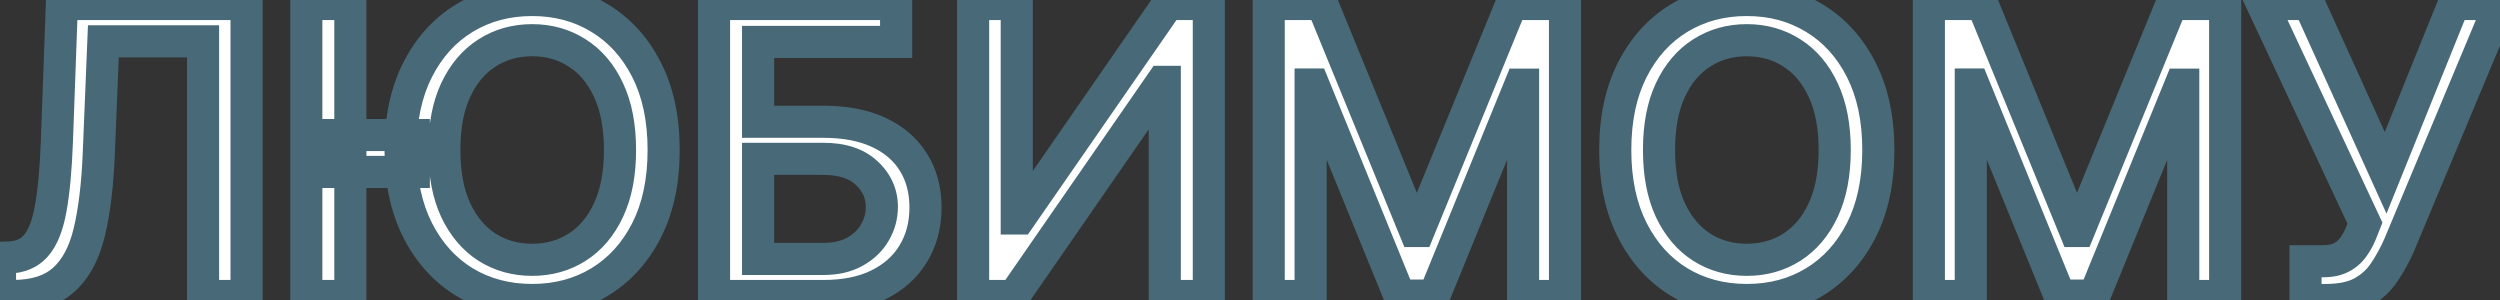 <?xml version="1.0" encoding="UTF-8"?> <svg xmlns="http://www.w3.org/2000/svg" viewBox="0 0 155.646 18.678" fill="none"><rect x="0" y="0" width="155.646" height="18.678" fill="#333333" stroke="none"/> <mask id="path-1-outside-1_584_1751" maskUnits="userSpaceOnUse" x="-6.762" y="-6.285" width="636.427" height="88.059" fill="black"> <rect fill="white" x="-1.689" y="-1.57" width="159" height="22"></rect> <path d="M-0 18.43V16.05L0.533 16.033C1.255 16.015 1.823 15.769 2.237 15.296C2.657 14.822 2.962 14.059 3.152 13.005C3.347 11.952 3.477 10.546 3.542 8.788L3.853 0.248H15.35V18.43H12.642V2.574H6.436L6.152 9.516C6.075 11.464 5.88 13.1 5.566 14.426C5.253 15.746 4.72 16.743 3.968 17.418C3.223 18.092 2.16 18.43 0.781 18.43H-0ZM21.813 0.248V18.43H19.07V0.248H21.813ZM25.764 8.407V10.706H20.126V8.407H25.764ZM41.318 9.339C41.318 11.28 40.962 12.949 40.252 14.346C39.542 15.737 38.568 16.808 37.331 17.56C36.101 18.305 34.701 18.678 33.132 18.678C31.558 18.678 30.152 18.305 28.915 17.56C27.684 16.808 26.714 15.734 26.003 14.337C25.293 12.94 24.938 11.274 24.938 9.339C24.938 7.397 25.293 5.731 26.003 4.341C26.714 2.944 27.684 1.873 28.915 1.127C30.152 0.375 31.558 -0.001 33.132 -0.001C34.701 -0.001 36.101 0.375 37.331 1.127C38.568 1.873 39.542 2.944 40.252 4.341C40.962 5.731 41.318 7.397 41.318 9.339ZM38.601 9.339C38.601 7.859 38.361 6.613 37.882 5.601C37.408 4.583 36.757 3.814 35.929 3.293C35.106 2.766 34.174 2.503 33.132 2.503C32.085 2.503 31.15 2.766 30.327 3.293C29.504 3.814 28.853 4.583 28.374 5.601C27.9 6.613 27.663 7.859 27.663 9.339C27.663 10.818 27.9 12.067 28.374 13.085C28.853 14.097 29.504 14.867 30.327 15.393C31.15 15.914 32.085 16.175 33.132 16.175C34.174 16.175 35.106 15.914 35.929 15.393C36.757 14.867 37.408 14.097 37.882 13.085C38.361 12.067 38.601 10.818 38.601 9.339ZM44.454 18.43V0.248H55.791V2.609H47.197V7.581H51.263C52.613 7.581 53.758 7.8 54.699 8.238C55.646 8.676 56.368 9.294 56.865 10.093C57.368 10.892 57.62 11.833 57.62 12.917C57.62 14 57.368 14.955 56.865 15.784C56.368 16.613 55.646 17.261 54.699 17.728C53.758 18.196 52.613 18.43 51.263 18.43H44.454ZM47.197 16.121H51.263C52.045 16.121 52.704 15.968 53.243 15.66C53.788 15.352 54.199 14.953 54.477 14.461C54.761 13.97 54.903 13.443 54.903 12.881C54.903 12.064 54.59 11.363 53.962 10.777C53.335 10.185 52.435 9.889 51.263 9.889H47.197V16.121ZM60.585 0.248H63.302V13.6H63.47L72.721 0.248H75.26V18.43H72.517V5.095H72.348L63.115 18.43H60.585V0.248ZM78.987 0.248H82.316L88.105 14.381H88.317L94.106 0.248H97.435V18.43H94.825V5.273H94.656L89.294 18.403H87.128L81.766 5.264H81.597V18.43H78.987V0.248ZM116.942 9.339C116.942 11.28 116.587 12.949 115.877 14.346C115.167 15.737 114.193 16.808 112.956 17.56C111.725 18.305 110.325 18.678 108.757 18.678C107.183 18.678 105.777 18.305 104.54 17.56C103.309 16.808 102.338 15.734 101.628 14.337C100.918 12.94 100.562 11.274 100.562 9.339C100.562 7.397 100.918 5.731 101.628 4.341C102.338 2.944 103.309 1.873 104.54 1.127C105.777 0.375 107.183 -0.001 108.757 -0.001C110.325 -0.001 111.725 0.375 112.956 1.127C114.193 1.873 115.167 2.944 115.877 4.341C116.587 5.731 116.942 7.397 116.942 9.339ZM114.226 9.339C114.226 7.859 113.986 6.613 113.507 5.601C113.033 4.583 112.382 3.814 111.553 3.293C110.731 2.766 109.799 2.503 108.757 2.503C107.709 2.503 106.774 2.766 105.951 3.293C105.129 3.814 104.478 4.583 103.998 5.601C103.525 6.613 103.288 7.859 103.288 9.339C103.288 10.818 103.525 12.067 103.998 13.085C104.478 14.097 105.129 14.867 105.951 15.393C106.774 15.914 107.709 16.175 108.757 16.175C109.799 16.175 110.731 15.914 111.553 15.393C112.382 14.867 113.033 14.097 113.507 13.085C113.986 12.067 114.226 10.818 114.226 9.339ZM120.087 0.248H123.417L129.205 14.381H129.418L135.206 0.248H138.535V18.43H135.925V5.273H135.757L130.394 18.403H128.228L122.866 5.264H122.697V18.43H120.087V0.248ZM143.536 18.678V16.264H144.628C145.084 16.264 145.46 16.187 145.756 16.033C146.057 15.879 146.303 15.672 146.492 15.411C146.688 15.145 146.851 14.855 146.981 14.541L147.238 13.893L140.846 0.248H143.758L148.526 10.759L152.769 0.248H155.646L149.36 15.278C149.094 15.882 148.786 16.441 148.437 16.956C148.094 17.471 147.635 17.888 147.061 18.208C146.487 18.521 145.726 18.678 144.779 18.678H143.536Z"></path> </mask> <path d="M-0 18.43V16.05L0.533 16.033C1.255 16.015 1.823 15.769 2.237 15.296C2.657 14.822 2.962 14.059 3.152 13.005C3.347 11.952 3.477 10.546 3.542 8.788L3.853 0.248H15.35V18.43H12.642V2.574H6.436L6.152 9.516C6.075 11.464 5.88 13.1 5.566 14.426C5.253 15.746 4.72 16.743 3.968 17.418C3.223 18.092 2.16 18.43 0.781 18.43H-0ZM21.813 0.248V18.43H19.07V0.248H21.813ZM25.764 8.407V10.706H20.126V8.407H25.764ZM41.318 9.339C41.318 11.28 40.962 12.949 40.252 14.346C39.542 15.737 38.568 16.808 37.331 17.56C36.101 18.305 34.701 18.678 33.132 18.678C31.558 18.678 30.152 18.305 28.915 17.56C27.684 16.808 26.714 15.734 26.003 14.337C25.293 12.94 24.938 11.274 24.938 9.339C24.938 7.397 25.293 5.731 26.003 4.341C26.714 2.944 27.684 1.873 28.915 1.127C30.152 0.375 31.558 -0.001 33.132 -0.001C34.701 -0.001 36.101 0.375 37.331 1.127C38.568 1.873 39.542 2.944 40.252 4.341C40.962 5.731 41.318 7.397 41.318 9.339ZM38.601 9.339C38.601 7.859 38.361 6.613 37.882 5.601C37.408 4.583 36.757 3.814 35.929 3.293C35.106 2.766 34.174 2.503 33.132 2.503C32.085 2.503 31.15 2.766 30.327 3.293C29.504 3.814 28.853 4.583 28.374 5.601C27.9 6.613 27.663 7.859 27.663 9.339C27.663 10.818 27.9 12.067 28.374 13.085C28.853 14.097 29.504 14.867 30.327 15.393C31.15 15.914 32.085 16.175 33.132 16.175C34.174 16.175 35.106 15.914 35.929 15.393C36.757 14.867 37.408 14.097 37.882 13.085C38.361 12.067 38.601 10.818 38.601 9.339ZM44.454 18.43V0.248H55.791V2.609H47.197V7.581H51.263C52.613 7.581 53.758 7.8 54.699 8.238C55.646 8.676 56.368 9.294 56.865 10.093C57.368 10.892 57.62 11.833 57.62 12.917C57.62 14 57.368 14.955 56.865 15.784C56.368 16.613 55.646 17.261 54.699 17.728C53.758 18.196 52.613 18.43 51.263 18.43H44.454ZM47.197 16.121H51.263C52.045 16.121 52.704 15.968 53.243 15.66C53.788 15.352 54.199 14.953 54.477 14.461C54.761 13.97 54.903 13.443 54.903 12.881C54.903 12.064 54.59 11.363 53.962 10.777C53.335 10.185 52.435 9.889 51.263 9.889H47.197V16.121ZM60.585 0.248H63.302V13.6H63.47L72.721 0.248H75.26V18.43H72.517V5.095H72.348L63.115 18.43H60.585V0.248ZM78.987 0.248H82.316L88.105 14.381H88.317L94.106 0.248H97.435V18.43H94.825V5.273H94.656L89.294 18.403H87.128L81.766 5.264H81.597V18.43H78.987V0.248ZM116.942 9.339C116.942 11.28 116.587 12.949 115.877 14.346C115.167 15.737 114.193 16.808 112.956 17.56C111.725 18.305 110.325 18.678 108.757 18.678C107.183 18.678 105.777 18.305 104.54 17.56C103.309 16.808 102.338 15.734 101.628 14.337C100.918 12.94 100.562 11.274 100.562 9.339C100.562 7.397 100.918 5.731 101.628 4.341C102.338 2.944 103.309 1.873 104.54 1.127C105.777 0.375 107.183 -0.001 108.757 -0.001C110.325 -0.001 111.725 0.375 112.956 1.127C114.193 1.873 115.167 2.944 115.877 4.341C116.587 5.731 116.942 7.397 116.942 9.339ZM114.226 9.339C114.226 7.859 113.986 6.613 113.507 5.601C113.033 4.583 112.382 3.814 111.553 3.293C110.731 2.766 109.799 2.503 108.757 2.503C107.709 2.503 106.774 2.766 105.951 3.293C105.129 3.814 104.478 4.583 103.998 5.601C103.525 6.613 103.288 7.859 103.288 9.339C103.288 10.818 103.525 12.067 103.998 13.085C104.478 14.097 105.129 14.867 105.951 15.393C106.774 15.914 107.709 16.175 108.757 16.175C109.799 16.175 110.731 15.914 111.553 15.393C112.382 14.867 113.033 14.097 113.507 13.085C113.986 12.067 114.226 10.818 114.226 9.339ZM120.087 0.248H123.417L129.205 14.381H129.418L135.206 0.248H138.535V18.43H135.925V5.273H135.757L130.394 18.403H128.228L122.866 5.264H122.697V18.43H120.087V0.248ZM143.536 18.678V16.264H144.628C145.084 16.264 145.46 16.187 145.756 16.033C146.057 15.879 146.303 15.672 146.492 15.411C146.688 15.145 146.851 14.855 146.981 14.541L147.238 13.893L140.846 0.248H143.758L148.526 10.759L152.769 0.248H155.646L149.36 15.278C149.094 15.882 148.786 16.441 148.437 16.956C148.094 17.471 147.635 17.888 147.061 18.208C146.487 18.521 145.726 18.678 144.779 18.678H143.536Z" fill="white"></path> <path d="M-0 18.43H-1V19.43H-0V18.43ZM-0 16.05L-0.033 15.051L-1 15.083V16.05H-0ZM0.533 16.033L0.508 15.033L0.499 15.033L0.533 16.033ZM2.237 15.296L1.489 14.632L1.485 14.637L2.237 15.296ZM3.152 13.005L2.168 12.823L2.167 12.828L3.152 13.005ZM3.542 8.788L4.542 8.825L4.542 8.825L3.542 8.788ZM3.853 0.248V-0.752H2.889L2.854 0.212L3.853 0.248ZM15.35 0.248H16.35V-0.752H15.35V0.248ZM15.35 18.43V19.43H16.35V18.43H15.35ZM12.642 18.43H11.642V19.43H12.642V18.43ZM12.642 2.574H13.642V1.574H12.642V2.574ZM6.436 2.574V1.574H5.476L5.437 2.533L6.436 2.574ZM6.152 9.516L5.153 9.475L5.153 9.477L6.152 9.516ZM5.566 14.426L6.539 14.657L6.54 14.656L5.566 14.426ZM3.968 17.418L3.3 16.673L3.297 16.676L3.968 17.418ZM1 18.43V16.05H-1V18.43H1ZM0.033 17.05L0.566 17.032L0.499 15.033L-0.033 15.051L0.033 17.05ZM0.557 17.032C1.513 17.009 2.363 16.67 2.99 15.954L1.485 14.637C1.283 14.868 0.996 15.021 0.508 15.033L0.557 17.032ZM2.985 15.96C3.585 15.284 3.934 14.306 4.136 13.182L2.167 12.828C1.991 13.812 1.73 14.361 1.489 14.632L2.985 15.96ZM4.135 13.188C4.343 12.066 4.476 10.605 4.542 8.825L2.543 8.751C2.479 10.487 2.351 11.838 2.168 12.823L4.135 13.188ZM4.542 8.825L4.852 0.284L2.854 0.212L2.543 8.752L4.542 8.825ZM3.853 1.248H15.35V-0.752H3.853V1.248ZM14.35 0.248V18.43H16.35V0.248H14.35ZM15.35 17.43H12.642V19.43H15.35V17.43ZM13.642 18.43V2.574H11.642V18.43H13.642ZM12.642 1.574H6.436V3.574H12.642V1.574ZM5.437 2.533L5.153 9.475L7.151 9.557L7.436 2.615L5.437 2.533ZM5.153 9.477C5.078 11.385 4.887 12.953 4.593 14.196L6.54 14.656C6.873 13.247 7.073 11.542 7.152 9.556L5.153 9.477ZM4.593 14.195C4.311 15.383 3.857 16.174 3.3 16.673L4.636 18.162C5.584 17.312 6.194 16.108 6.539 14.657L4.593 14.195ZM3.297 16.676C2.794 17.131 2.005 17.43 0.781 17.43V19.43C2.315 19.43 3.651 19.053 4.639 18.159L3.297 16.676ZM0.781 17.43H-0V19.43H0.781V17.43ZM21.813 0.248H22.813V-0.752H21.813V0.248ZM21.813 18.43V19.43H22.813V18.43H21.813ZM19.07 18.43H18.07V19.43H19.07V18.43ZM19.07 0.248V-0.752H18.07V0.248H19.07ZM25.764 8.407H26.764V7.407H25.764V8.407ZM25.764 10.706V11.706H26.764V10.706H25.764ZM20.126 10.706H19.126V11.706H20.126V10.706ZM20.126 8.407V7.407H19.126V8.407H20.126ZM40.252 14.346L41.143 14.801L41.144 14.799L40.252 14.346ZM37.331 17.56L37.85 18.415L37.851 18.414L37.331 17.56ZM28.915 17.56L28.394 18.413L28.399 18.416L28.915 17.56ZM26.003 14.337L26.895 13.884L26.003 14.337ZM26.003 4.341L26.894 4.795L26.895 4.794L26.003 4.341ZM28.915 1.127L29.433 1.982L29.434 1.981L28.915 1.127ZM37.331 1.127L36.81 1.98L36.815 1.983L37.331 1.127ZM40.252 4.341L39.361 4.794L39.362 4.795L40.252 4.341ZM37.882 5.601L36.975 6.023L36.978 6.029L37.882 5.601ZM35.929 3.293L35.389 4.135L35.397 4.14L35.929 3.293ZM30.327 3.293L30.862 4.138L30.866 4.135L30.327 3.293ZM28.374 5.601L27.469 5.175L27.468 5.177L28.374 5.601ZM28.374 13.085L27.467 13.507L27.47 13.513L28.374 13.085ZM30.327 15.393L29.788 16.236L29.792 16.238L30.327 15.393ZM35.929 15.393L36.464 16.238L36.465 16.237L35.929 15.393ZM37.882 13.085L36.977 12.659L36.976 12.661L37.882 13.085ZM20.813 0.248V18.43H22.813V0.248H20.813ZM21.813 17.43H19.07V19.43H21.813V17.43ZM20.07 18.43V0.248H18.07V18.43H20.07ZM19.07 1.248H21.813V-0.752H19.07V1.248ZM24.764 8.407V10.706H26.764V8.407H24.764ZM25.764 9.706H20.126V11.706H25.764V9.706ZM21.126 10.706V8.407H19.126V10.706H21.126ZM20.126 9.407H25.764V7.407H20.126V9.407ZM40.318 9.339C40.318 11.159 39.985 12.666 39.361 13.893L41.144 14.799C41.94 13.232 42.318 11.401 42.318 9.339H40.318ZM39.362 13.891C38.729 15.13 37.878 16.057 36.812 16.705L37.851 18.414C39.259 17.559 40.355 16.343 41.143 14.801L39.362 13.891ZM36.813 16.704C35.752 17.347 34.535 17.678 33.132 17.678V19.678C34.866 19.678 36.449 19.264 37.85 18.415L36.813 16.704ZM33.132 17.678C31.723 17.678 30.499 17.347 29.431 16.703L28.399 18.416C29.806 19.264 31.393 19.678 33.132 19.678V17.678ZM29.436 16.706C28.377 16.059 27.529 15.13 26.895 13.884L25.112 14.79C25.899 16.337 26.991 17.557 28.394 18.413L29.436 16.706ZM26.895 13.884C26.271 12.657 25.938 11.153 25.938 9.339H23.938C23.938 11.395 24.316 13.224 25.112 14.79L26.895 13.884ZM25.938 9.339C25.938 7.518 26.271 6.015 26.894 4.795L25.113 3.886C24.315 5.448 23.938 7.277 23.938 9.339H25.938ZM26.895 4.794C27.528 3.548 28.376 2.623 29.433 1.982L28.397 0.271C26.993 1.122 25.899 2.34 25.112 3.887L26.895 4.794ZM29.434 1.981C30.502 1.333 31.724 0.999 33.132 0.999V-1.001C31.391 -1.001 29.803 -0.583 28.396 0.272L29.434 1.981ZM33.132 0.999C34.534 0.999 35.75 1.333 36.81 1.98L37.853 0.273C36.451 -0.583 34.868 -1.001 33.132 -1.001V0.999ZM36.815 1.983C37.878 2.624 38.728 3.549 39.361 4.794L41.144 3.887C40.356 2.338 39.259 1.121 37.848 0.27L36.815 1.983ZM39.362 4.795C39.985 6.015 40.318 7.518 40.318 9.339H42.318C42.318 7.277 41.94 5.448 41.143 3.886L39.362 4.795ZM39.601 9.339C39.601 7.757 39.345 6.355 38.786 5.173L36.978 6.029C37.377 6.872 37.601 7.962 37.601 9.339H39.601ZM38.789 5.179C38.246 4.013 37.476 3.084 36.461 2.446L35.397 4.14C36.039 4.543 36.571 5.153 36.975 6.023L38.789 5.179ZM36.468 2.451C35.474 1.814 34.352 1.503 33.132 1.503V3.503C33.996 3.503 34.739 3.718 35.389 4.135L36.468 2.451ZM33.132 1.503C31.908 1.503 30.783 1.813 29.788 2.451L30.866 4.135C31.516 3.719 32.261 3.503 33.132 3.503V1.503ZM29.792 2.448C28.785 3.086 28.016 4.013 27.469 5.175L29.278 6.027C29.69 5.154 30.223 4.542 30.862 4.138L29.792 2.448ZM27.468 5.177C26.916 6.358 26.664 7.758 26.664 9.339H28.664C28.664 7.96 28.885 6.869 29.28 6.025L27.468 5.177ZM26.664 9.339C26.664 10.92 26.916 12.322 27.467 13.507L29.281 12.663C28.885 11.813 28.664 10.717 28.664 9.339H26.664ZM27.47 13.513C28.018 14.67 28.785 15.594 29.788 16.236L30.866 14.551C30.223 14.14 29.689 13.525 29.278 12.657L27.47 13.513ZM29.792 16.238C30.787 16.868 31.91 17.175 33.132 17.175V15.175C32.259 15.175 31.512 14.96 30.862 14.549L29.792 16.238ZM33.132 17.175C34.349 17.175 35.47 16.868 36.464 16.238L35.394 14.549C34.742 14.961 33.998 15.175 33.132 15.175V17.175ZM36.465 16.237C37.476 15.595 38.245 14.669 38.788 13.509L36.976 12.661C36.572 13.526 36.039 14.138 35.392 14.55L36.465 16.237ZM38.787 13.511C39.345 12.325 39.601 10.921 39.601 9.339H37.601C37.601 10.716 37.377 11.809 36.977 12.659L38.787 13.511ZM44.454 18.43H43.454V19.43H44.454V18.43ZM44.454 0.248V-0.752H43.454V0.248H44.454ZM55.791 0.248H56.791V-0.752H55.791V0.248ZM55.791 2.609V3.609H56.791V2.609H55.791ZM47.197 2.609V1.609H46.197V2.609H47.197ZM47.197 7.581H46.197V8.581H47.197V7.581ZM54.699 8.238L54.277 9.145L54.279 9.146L54.699 8.238ZM56.865 10.093L56.016 10.622L56.019 10.626L56.865 10.093ZM56.865 15.784L56.01 15.265L56.008 15.27L56.865 15.784ZM54.699 17.728L54.256 16.832L54.254 16.833L54.699 17.728ZM47.197 16.121H46.197V17.121H47.197V16.121ZM53.243 15.66L52.751 14.789L52.747 14.792L53.243 15.66ZM54.477 14.461L53.611 13.961L53.607 13.969L54.477 14.461ZM53.962 10.777L53.276 11.504L53.279 11.508L53.962 10.777ZM47.197 9.889V8.889H46.197V9.889H47.197ZM45.454 18.43V0.248H43.454V18.43H45.454ZM44.454 1.248H55.791V-0.752H44.454V1.248ZM54.791 0.248V2.609H56.791V0.248H54.791ZM55.791 1.609H47.197V3.609H55.791V1.609ZM46.197 2.609V7.581H48.197V2.609H46.197ZM47.197 8.581H51.263V6.581H47.197V8.581ZM51.263 8.581C52.509 8.581 53.502 8.784 54.277 9.145L55.121 7.331C54.014 6.816 52.717 6.581 51.263 6.581V8.581ZM54.279 9.146C55.069 9.511 55.633 10.006 56.016 10.622L57.714 9.565C57.103 8.583 56.223 7.841 55.119 7.33L54.279 9.146ZM56.019 10.626C56.407 11.243 56.62 11.994 56.62 12.917H58.62C58.62 11.673 58.329 10.542 57.712 9.561L56.019 10.626ZM56.62 12.917C56.62 13.839 56.408 14.611 56.01 15.265L57.72 16.303C58.329 15.3 58.62 14.161 58.62 12.917H56.62ZM56.008 15.27C55.618 15.918 55.048 16.441 54.256 16.832L55.142 18.625C56.244 18.081 57.118 17.307 57.723 16.299L56.008 15.27ZM54.254 16.833C53.485 17.215 52.501 17.43 51.263 17.43V19.43C52.725 19.43 54.031 19.177 55.144 18.624L54.254 16.833ZM51.263 17.43H44.454V19.43H51.263V17.43ZM47.197 17.121H51.263V15.121H47.197V17.121ZM51.263 17.121C52.174 17.121 53.015 16.942 53.739 16.528L52.747 14.792C52.394 14.993 51.915 15.121 51.263 15.121V17.121ZM53.735 16.53C54.42 16.143 54.97 15.62 55.347 14.954L53.607 13.969C53.428 14.285 53.155 14.561 52.751 14.789L53.735 16.53ZM55.343 14.962C55.714 14.32 55.903 13.621 55.903 12.881H53.903C53.903 13.266 53.808 13.62 53.611 13.961L55.343 14.962ZM55.903 12.881C55.903 11.772 55.463 10.81 54.645 10.046L53.279 11.508C53.716 11.916 53.903 12.357 53.903 12.881H55.903ZM54.648 10.05C53.777 9.228 52.597 8.889 51.263 8.889V10.889C52.273 10.889 52.892 11.142 53.276 11.504L54.648 10.05ZM51.263 8.889H47.197V10.889H51.263V8.889ZM46.197 9.889V16.121H48.197V9.889H46.197ZM60.585 0.248V-0.752H59.585V0.248H60.585ZM63.302 0.248H64.302V-0.752H63.302V0.248ZM63.302 13.6H62.302V14.6H63.302V13.6ZM63.47 13.6V14.6H63.994L64.293 14.17L63.47 13.6ZM72.721 0.248V-0.752H72.198L71.899 -0.322L72.721 0.248ZM75.26 0.248H76.26V-0.752H75.26V0.248ZM75.26 18.43V19.43H76.26V18.43H75.26ZM72.517 18.43H71.517V19.43H72.517V18.43ZM72.517 5.095H73.517V4.095H72.517V5.095ZM72.348 5.095V4.095H71.825L71.526 4.526L72.348 5.095ZM63.115 18.43V19.43H63.639L63.938 18.999L63.115 18.43ZM60.585 18.43H59.585V19.43H60.585V18.43ZM60.585 1.248H63.302V-0.752H60.585V1.248ZM62.302 0.248V13.6H64.302V0.248H62.302ZM63.302 14.6H63.47V12.6H63.302V14.6ZM64.293 14.17L73.543 0.817L71.899 -0.322L62.648 13.031L64.293 14.17ZM72.721 1.248H75.26V-0.752H72.721V1.248ZM74.26 0.248V18.43H76.26V0.248H74.26ZM75.26 17.43H72.517V19.43H75.26V17.43ZM73.517 18.43V5.095H71.517V18.43H73.517ZM72.517 4.095H72.348V6.095H72.517V4.095ZM71.526 4.526L62.293 17.86L63.938 18.999L73.17 5.664L71.526 4.526ZM63.115 17.43H60.585V19.43H63.115V17.43ZM61.585 18.43V0.248H59.585V18.43H61.585ZM78.987 0.248V-0.752H77.987V0.248H78.987ZM82.316 0.248L83.242 -0.131L82.987 -0.752H82.316V0.248ZM88.105 14.381L87.179 14.76L87.434 15.381H88.105V14.381ZM88.317 14.381V15.381H88.989L89.243 14.76L88.317 14.381ZM94.106 0.248V-0.752H93.435L93.18 -0.131L94.106 0.248ZM97.435 0.248H98.435V-0.752H97.435V0.248ZM97.435 18.43V19.43H98.435V18.43H97.435ZM94.825 18.43H93.825V19.43H94.825V18.43ZM94.825 5.273H95.825V4.273H94.825V5.273ZM94.656 5.273V4.273H93.985L93.731 4.895L94.656 5.273ZM89.294 18.403V19.403H89.966L90.22 18.781L89.294 18.403ZM87.128 18.403L86.202 18.781L86.456 19.403H87.128V18.403ZM81.766 5.264L82.691 4.886L82.438 4.264H81.766V5.264ZM81.597 5.264V4.264H80.597V5.264H81.597ZM81.597 18.43V19.43H82.597V18.43H81.597ZM78.987 18.43H77.987V19.43H78.987V18.43ZM78.987 1.248H82.316V-0.752H78.987V1.248ZM81.391 0.627L87.179 14.76L89.03 14.002L83.242 -0.131L81.391 0.627ZM88.105 15.381H88.317V13.381H88.105V15.381ZM89.243 14.76L95.031 0.627L93.18 -0.131L87.392 14.002L89.243 14.76ZM94.106 1.248H97.435V-0.752H94.106V1.248ZM96.435 0.248V18.43H98.435V0.248H96.435ZM97.435 17.43H94.825V19.43H97.435V17.43ZM95.825 18.43V5.273H93.825V18.43H95.825ZM94.825 4.273H94.656V6.273H94.825V4.273ZM93.731 4.895L88.368 18.025L90.22 18.781L95.582 5.651L93.731 4.895ZM89.294 17.403H87.128V19.403H89.294V17.403ZM88.054 18.025L82.691 4.886L80.84 5.642L86.202 18.781L88.054 18.025ZM81.766 4.264H81.597V6.264H81.766V4.264ZM80.597 5.264V18.43H82.597V5.264H80.597ZM81.597 17.43H78.987V19.43H81.597V17.43ZM79.987 18.43V0.248H77.987V18.43H79.987ZM115.877 14.346L116.767 14.801L116.768 14.799L115.877 14.346ZM112.956 17.56L113.474 18.415L113.475 18.414L112.956 17.56ZM104.54 17.56L104.019 18.413L104.023 18.416L104.54 17.56ZM101.628 14.337L102.519 13.884L101.628 14.337ZM101.628 4.341L102.518 4.795L102.519 4.794L101.628 4.341ZM104.54 1.127L105.058 1.982L105.059 1.981L104.54 1.127ZM112.956 1.127L112.435 1.98L112.44 1.983L112.956 1.127ZM115.877 4.341L114.986 4.794L114.986 4.795L115.877 4.341ZM113.507 5.601L112.6 6.023L112.603 6.029L113.507 5.601ZM111.553 3.293L111.014 4.135L111.021 4.14L111.553 3.293ZM105.951 3.293L106.486 4.138L106.491 4.135L105.951 3.293ZM103.998 5.601L103.094 5.175L103.093 5.177L103.998 5.601ZM103.998 13.085L103.092 13.507L103.095 13.513L103.998 13.085ZM105.951 15.393L105.412 16.236L105.416 16.238L105.951 15.393ZM111.553 15.393L112.088 16.238L112.09 16.237L111.553 15.393ZM113.507 13.085L112.602 12.659L112.601 12.661L113.507 13.085ZM115.942 9.339C115.942 11.159 115.609 12.666 114.986 13.893L116.768 14.799C117.565 13.232 117.942 11.401 117.942 9.339H115.942ZM114.986 13.891C114.353 15.13 113.503 16.057 112.437 16.705L113.475 18.414C114.883 17.559 115.98 16.343 116.767 14.801L114.986 13.891ZM112.438 16.704C111.377 17.347 110.16 17.678 108.757 17.678V19.678C110.491 19.678 112.073 19.264 113.474 18.415L112.438 16.704ZM108.757 17.678C107.347 17.678 106.124 17.347 105.056 16.703L104.023 18.416C105.43 19.264 107.017 19.678 108.757 19.678V17.678ZM105.061 16.706C104.002 16.059 103.153 15.13 102.519 13.884L100.737 14.79C101.523 16.337 102.616 17.557 104.019 18.413L105.061 16.706ZM102.519 13.884C101.895 12.657 101.563 11.153 101.563 9.339H99.563C99.563 11.395 99.94 13.224 100.737 14.79L102.519 13.884ZM101.563 9.339C101.563 7.518 101.896 6.015 102.518 4.795L100.737 3.886C99.94 5.448 99.563 7.277 99.563 9.339H101.563ZM102.519 4.794C103.153 3.548 104 2.623 105.058 1.982L104.022 0.271C102.617 1.122 101.524 2.34 100.737 3.887L102.519 4.794ZM105.059 1.981C106.126 1.333 107.349 0.999 108.757 0.999V-1.001C107.016 -1.001 105.428 -0.583 104.02 0.272L105.059 1.981ZM108.757 0.999C110.158 0.999 111.374 1.333 112.435 1.98L113.477 0.273C112.076 -0.583 110.493 -1.001 108.757 -1.001V0.999ZM112.44 1.983C113.503 2.624 114.352 3.549 114.986 4.794L116.768 3.887C115.981 2.338 114.883 1.121 113.472 0.27L112.44 1.983ZM114.986 4.795C115.609 6.015 115.942 7.518 115.942 9.339H117.942C117.942 7.277 117.565 5.448 116.767 3.886L114.986 4.795ZM115.226 9.339C115.226 7.757 114.97 6.355 114.41 5.173L112.603 6.029C113.002 6.872 113.225 7.962 113.225 9.339H115.226ZM114.413 5.179C113.871 4.013 113.1 3.084 112.086 2.446L111.021 4.14C111.664 4.543 112.195 5.153 112.6 6.023L114.413 5.179ZM112.092 2.451C111.098 1.814 109.976 1.503 108.757 1.503V3.503C109.621 3.503 110.363 3.718 111.014 4.135L112.092 2.451ZM108.757 1.503C107.533 1.503 106.408 1.813 105.412 2.451L106.491 4.135C107.141 3.719 107.886 3.503 108.757 3.503V1.503ZM105.416 2.448C104.409 3.086 103.641 4.013 103.094 5.175L104.903 6.027C105.314 5.154 105.848 4.542 106.486 4.138L105.416 2.448ZM103.093 5.177C102.54 6.358 102.288 7.758 102.288 9.339H104.288C104.288 7.96 104.509 6.869 104.904 6.025L103.093 5.177ZM102.288 9.339C102.288 10.92 102.54 12.322 103.092 13.507L104.905 12.663C104.509 11.813 104.288 10.717 104.288 9.339H102.288ZM103.095 13.513C103.642 14.67 104.409 15.594 105.412 16.236L106.491 14.551C105.848 14.14 105.313 13.525 104.902 12.657L103.095 13.513ZM105.416 16.238C106.411 16.868 107.535 17.175 108.757 17.175V15.175C107.884 15.175 107.137 14.96 106.486 14.549L105.416 16.238ZM108.757 17.175C109.974 17.175 111.094 16.868 112.088 16.238L111.018 14.549C110.367 14.961 109.623 15.175 108.757 15.175V17.175ZM112.09 16.237C113.1 15.595 113.87 14.669 114.412 13.509L112.601 12.661C112.196 13.526 111.664 14.138 111.017 14.55L112.09 16.237ZM114.411 13.511C114.97 12.325 115.226 10.921 115.226 9.339H113.225C113.225 10.716 113.002 11.809 112.602 12.659L114.411 13.511ZM120.087 0.248V-0.752H119.087V0.248H120.087ZM123.417 0.248L124.342 -0.131L124.088 -0.752H123.417V0.248ZM129.205 14.381L128.279 14.76L128.534 15.381H129.205V14.381ZM129.418 14.381V15.381H130.089L130.343 14.76L129.418 14.381ZM135.206 0.248V-0.752H134.535L134.281 -0.131L135.206 0.248ZM138.535 0.248H139.536V-0.752H138.535V0.248ZM138.535 18.43V19.43H139.536V18.43H138.535ZM135.925 18.43H134.925V19.43H135.925V18.43ZM135.925 5.273H136.925V4.273H135.925V5.273ZM135.757 5.273V4.273H135.085L134.831 4.895L135.757 5.273ZM130.394 18.403V19.403H131.066L131.32 18.781L130.394 18.403ZM128.228 18.403L127.303 18.781L127.556 19.403H128.228V18.403ZM122.866 5.264L123.792 4.886L123.538 4.264H122.866V5.264ZM122.697 5.264V4.264H121.698V5.264H122.697ZM122.697 18.43V19.43H123.697V18.43H122.697ZM120.087 18.43H119.087V19.43H120.087V18.43ZM120.087 1.248H123.417V-0.752H120.087V1.248ZM122.491 0.627L128.279 14.76L130.13 14.002L124.342 -0.131L122.491 0.627ZM129.205 15.381H129.418V13.381H129.205V15.381ZM130.343 14.76L136.132 0.627L134.281 -0.131L128.492 14.002L130.343 14.76ZM135.206 1.248H138.535V-0.752H135.206V1.248ZM137.535 0.248V18.43H139.536V0.248H137.535ZM138.535 17.43H135.925V19.43H138.535V17.43ZM136.925 18.43V5.273H134.925V18.43H136.925ZM135.925 4.273H135.757V6.273H135.925V4.273ZM134.831 4.895L129.469 18.025L131.32 18.781L136.682 5.651L134.831 4.895ZM130.394 17.403H128.228V19.403H130.394V17.403ZM129.154 18.025L123.792 4.886L121.94 5.642L127.303 18.781L129.154 18.025ZM122.866 4.264H122.697V6.264H122.866V4.264ZM121.698 5.264V18.43H123.697V5.264H121.698ZM122.697 17.43H120.087V19.43H122.697V17.43ZM121.087 18.43V0.248H119.087V18.43H121.087ZM143.536 18.678H142.536V19.678H143.536V18.678ZM143.536 16.264V15.264H142.536V16.264H143.536ZM145.756 16.033L145.301 15.142L145.294 15.145L145.756 16.033ZM146.492 15.411L145.686 14.82L145.684 14.823L146.492 15.411ZM146.981 14.541L147.904 14.925L147.907 14.918L147.91 14.91L146.981 14.541ZM147.238 13.893L148.168 14.262L148.327 13.86L148.144 13.469L147.238 13.893ZM140.846 0.248V-0.752H139.273L139.941 0.672L140.846 0.248ZM143.758 0.248L144.669 -0.165L144.403 -0.752H143.758V0.248ZM148.526 10.759L147.615 11.172L148.579 13.298L149.453 11.134L148.526 10.759ZM152.769 0.248V-0.752H152.094L151.842 -0.126L152.769 0.248ZM155.646 0.248L156.568 0.634L157.148 -0.752H155.646V0.248ZM149.36 15.278L150.275 15.682L150.279 15.673L150.283 15.664L149.36 15.278ZM148.437 16.956L147.609 16.395L147.605 16.401L148.437 16.956ZM147.061 18.208L147.54 19.085L147.547 19.081L147.061 18.208ZM144.536 18.678V16.264H142.536V18.678H144.536ZM143.536 17.263H144.628V15.264H143.536V17.263ZM144.628 17.263C145.189 17.263 145.736 17.17 146.217 16.92L145.294 15.145C145.183 15.203 144.979 15.264 144.628 15.264V17.263ZM146.21 16.924C146.645 16.702 147.014 16.394 147.301 15.999L145.684 14.823C145.592 14.949 145.47 15.056 145.301 15.142L146.21 16.924ZM147.299 16.003C147.543 15.67 147.744 15.31 147.904 14.925L146.057 14.158C145.957 14.4 145.833 14.62 145.686 14.82L147.299 16.003ZM147.91 14.91L148.168 14.262L146.309 13.524L146.051 14.172L147.91 14.91ZM148.144 13.469L141.752 -0.176L139.941 0.672L146.333 14.317L148.144 13.469ZM140.846 1.248H143.758V-0.752H140.846V1.248ZM142.847 0.661L147.615 11.172L149.436 10.346L144.669 -0.165L142.847 0.661ZM149.453 11.134L153.696 0.622L151.842 -0.126L147.598 10.385L149.453 11.134ZM152.769 1.248H155.646V-0.752H152.769V1.248ZM154.723 -0.138L148.437 14.892L150.283 15.664L156.568 0.634L154.723 -0.138ZM148.445 14.874C148.202 15.426 147.922 15.933 147.609 16.395L149.264 17.517C149.649 16.95 149.986 16.337 150.275 15.682L148.445 14.874ZM147.605 16.401C147.355 16.776 147.018 17.087 146.574 17.334L147.547 19.081C148.251 18.689 148.832 18.166 149.269 17.511L147.605 16.401ZM146.581 17.33C146.205 17.536 145.628 17.678 144.779 17.678V19.678C145.824 19.678 146.768 19.507 147.54 19.085L146.581 17.33ZM144.779 17.678H143.536V19.678H144.779V17.678Z" fill="#486977" mask="url(#path-1-outside-1_584_1751)"></path> </svg> 